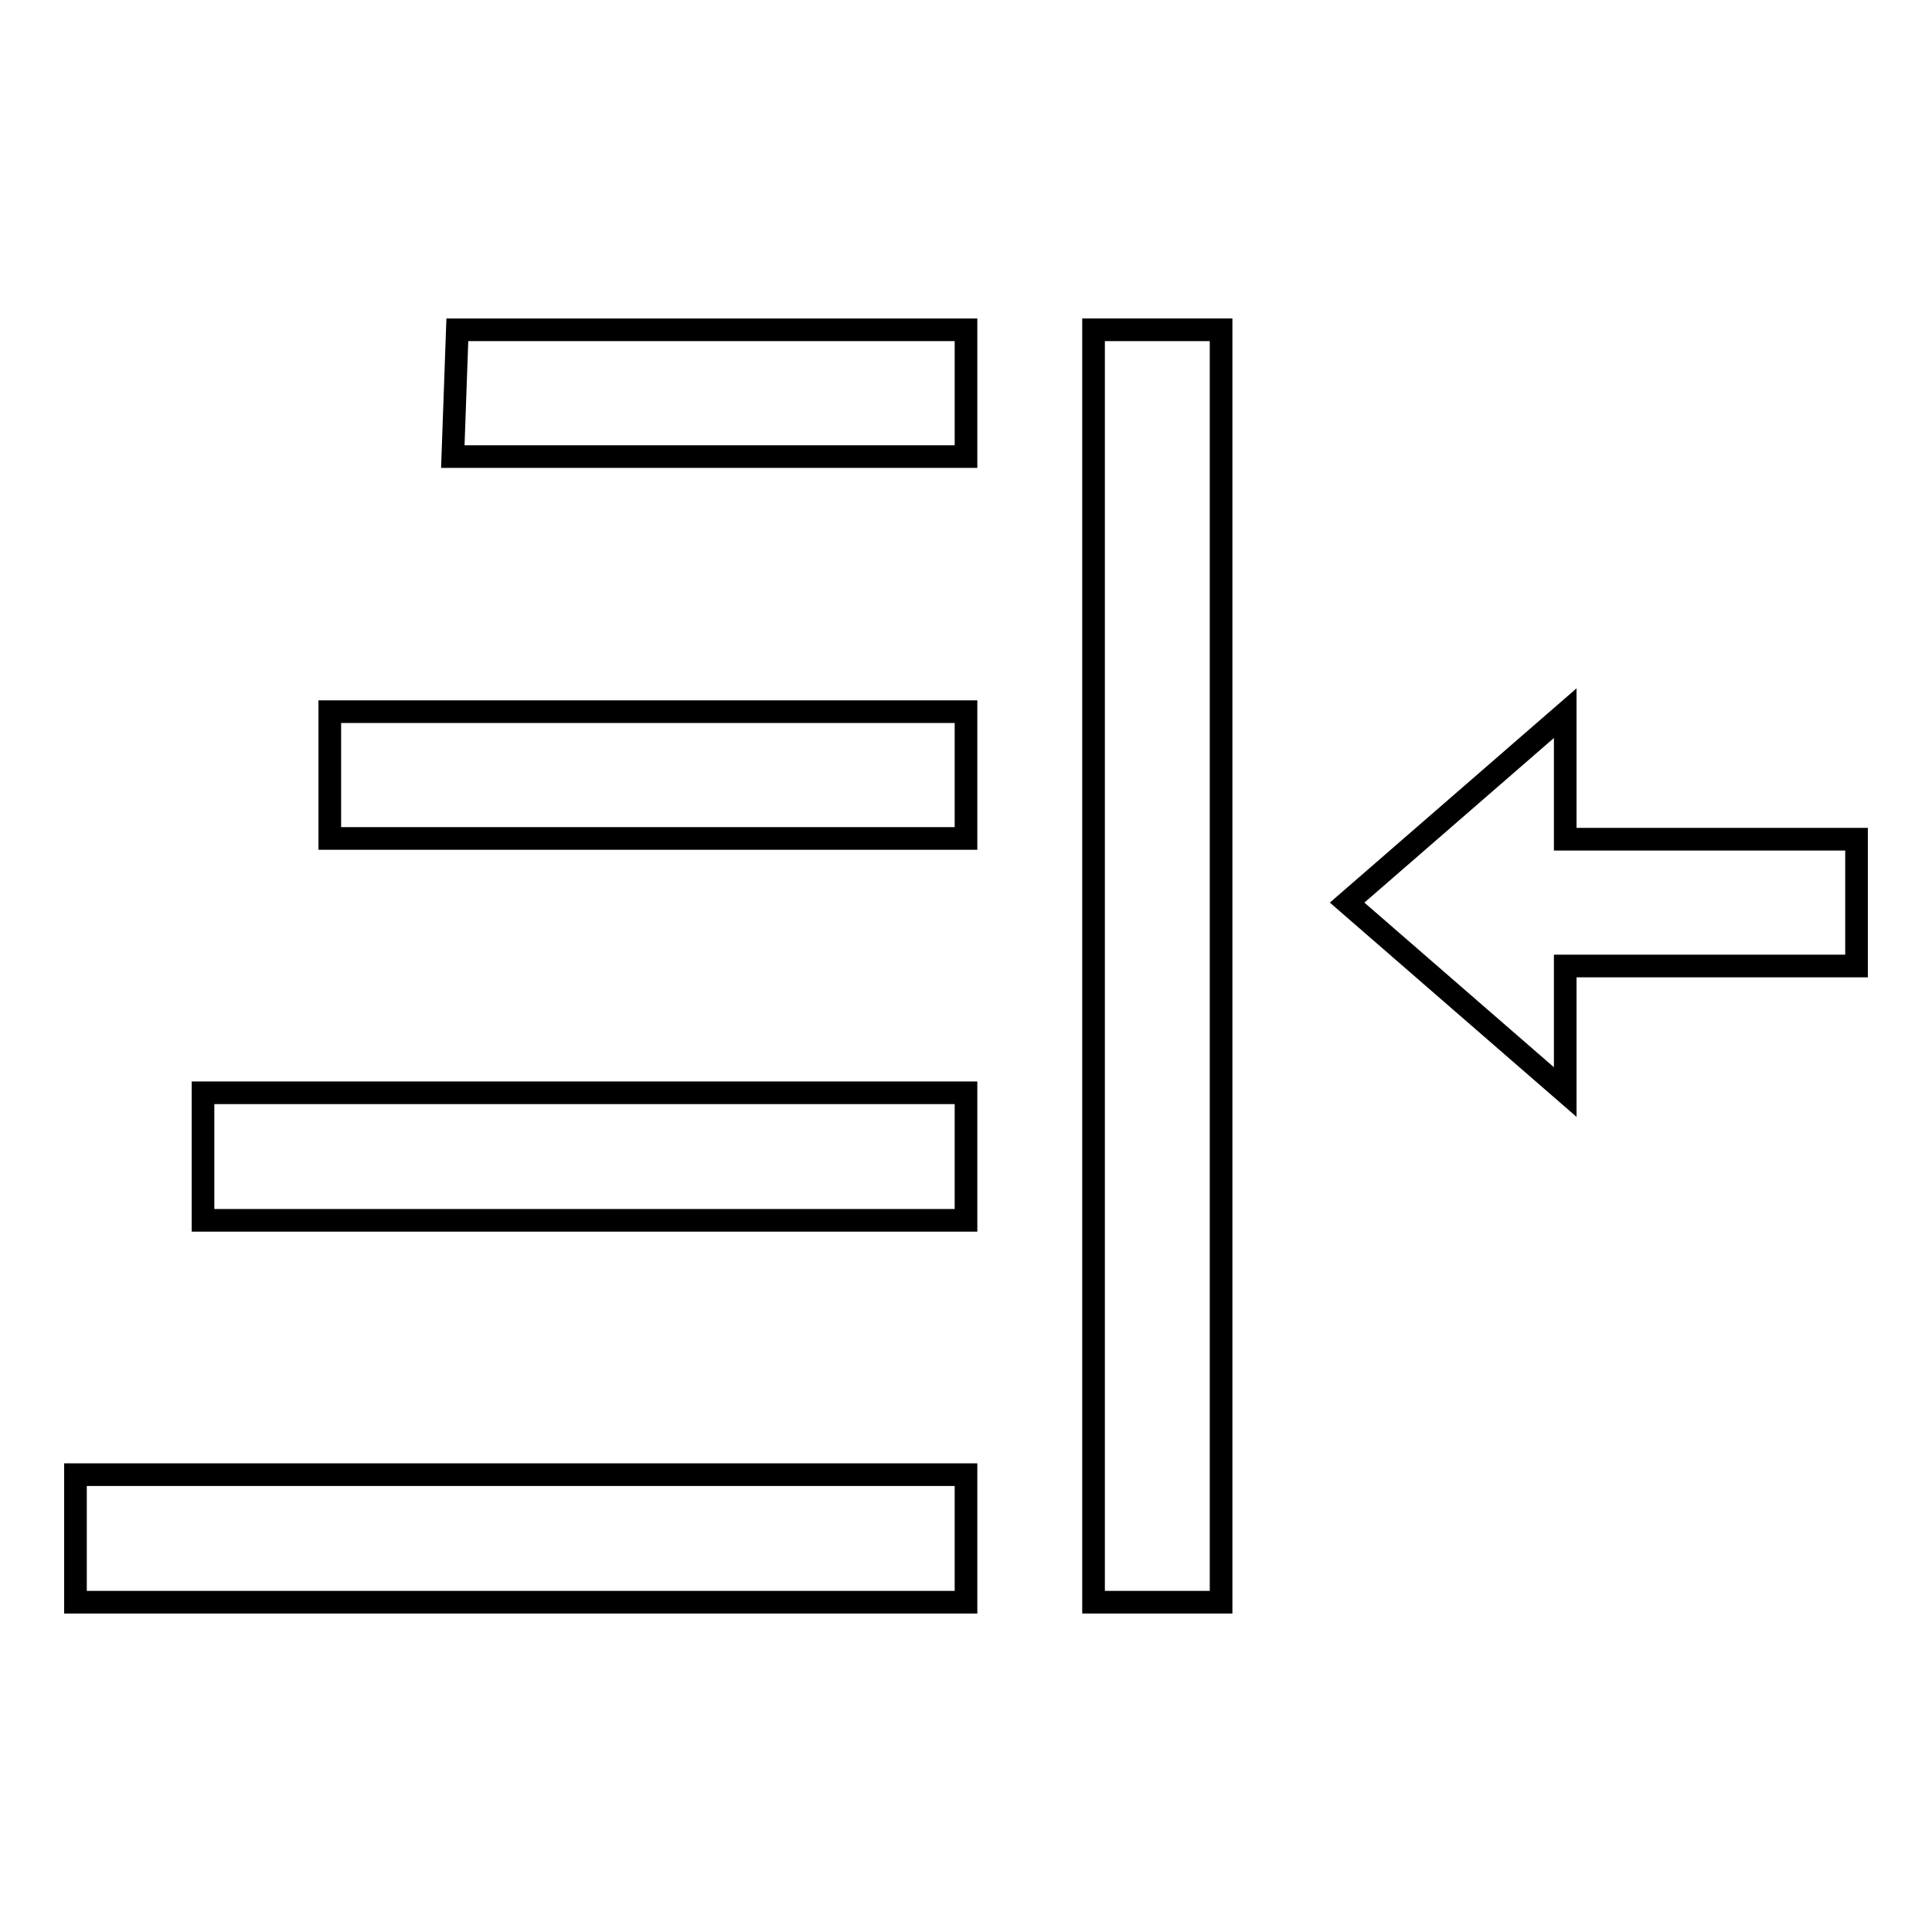 <?xml version="1.0" encoding="utf-8"?>
<!-- Svg Vector Icons : http://www.onlinewebfonts.com/icon -->
<!DOCTYPE svg PUBLIC "-//W3C//DTD SVG 1.1//EN" "http://www.w3.org/Graphics/SVG/1.1/DTD/svg11.dtd">
<svg version="1.1" xmlns="http://www.w3.org/2000/svg" xmlns:xlink="http://www.w3.org/1999/xlink" x="0px" y="0px" viewBox="0 0 256 256" enable-background="new 0 0 256 256" xml:space="preserve">
<g><g><path stroke-width="3" fill-opacity="0" stroke="#000000"  d="M60,60.5l68,0V43.7H60.6L60,60.5z"/><path stroke-width="3" fill-opacity="0" stroke="#000000"  d="M43.7,111.1H128V94.3H43.7V111.1z"/><path stroke-width="3" fill-opacity="0" stroke="#000000"  d="M26.9,161.7H128v-16.9H26.9V161.7z"/><path stroke-width="3" fill-opacity="0" stroke="#000000"  d="M10,212.3h118v-16.9H10V212.3z"/><path stroke-width="3" fill-opacity="0" stroke="#000000"  d="M144.9,212.3h16.9V43.7h-16.9V212.3z"/><path stroke-width="3" fill-opacity="0" stroke="#000000"  d="M246,111.2h-38.6V94.5l-28.9,25.1l28.9,25.1V128H246V111.2z"/></g></g>
</svg>